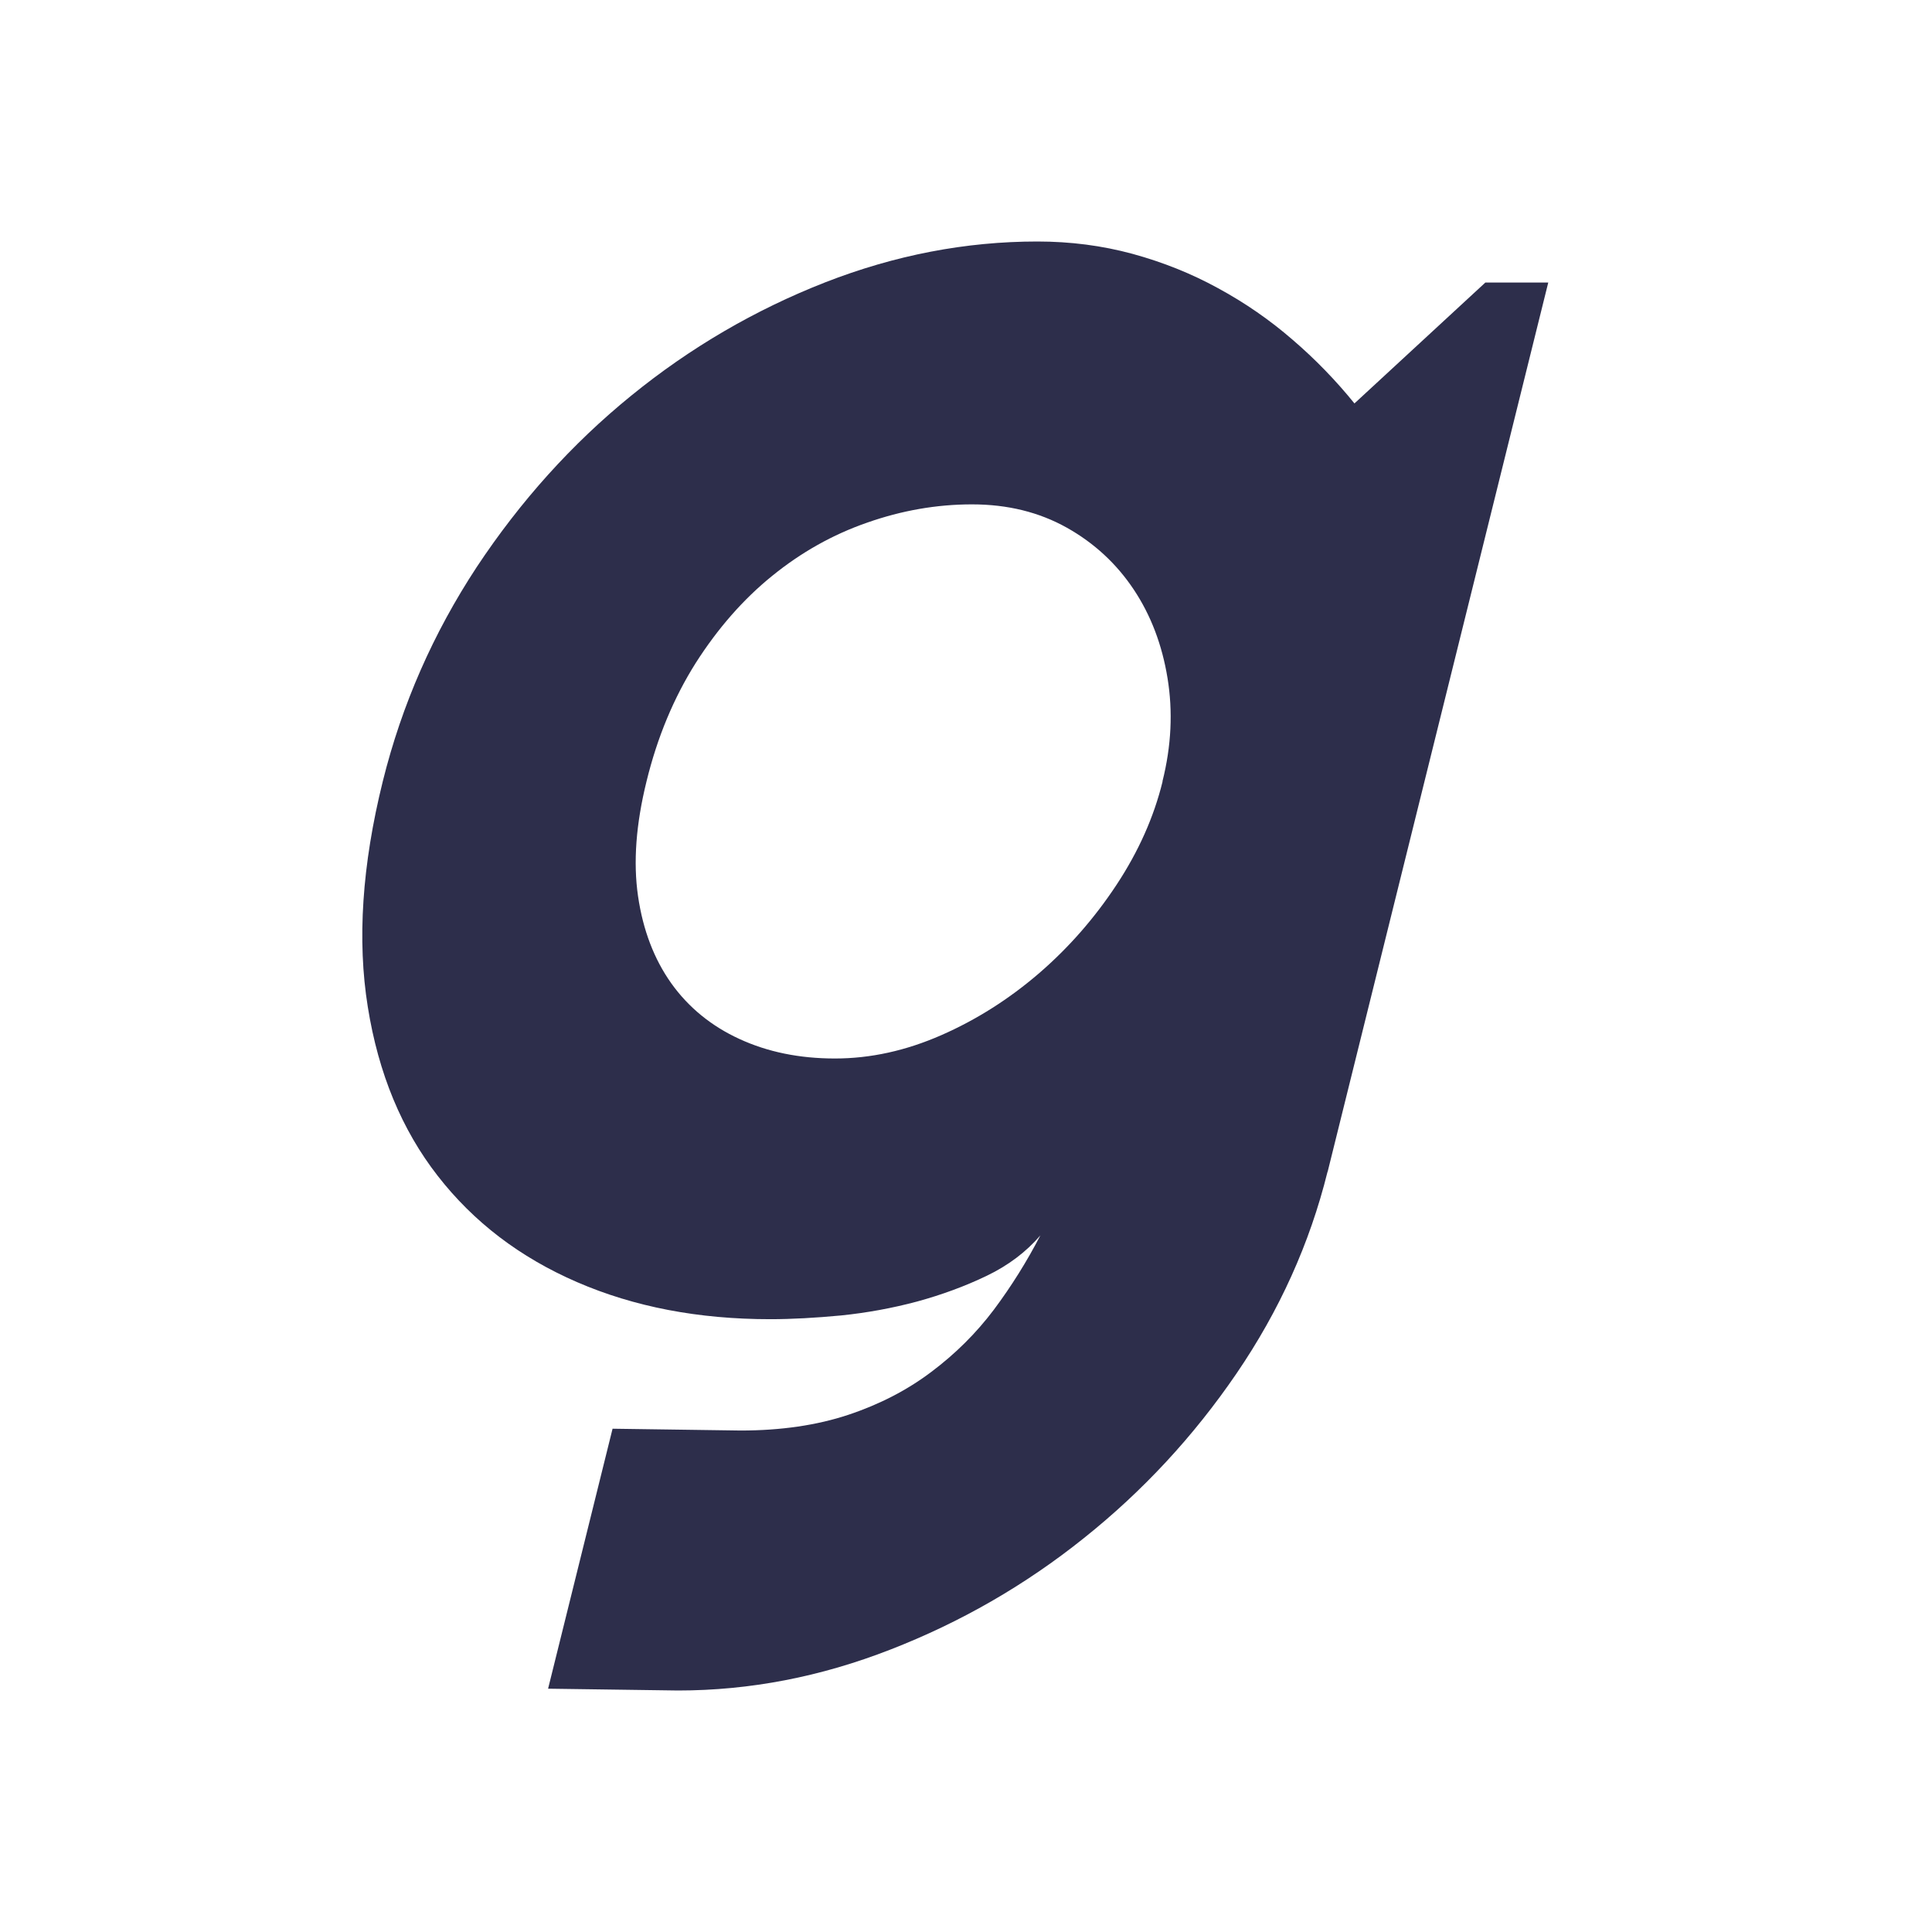 <svg width="16" height="16" viewBox="0 0 16 16" fill="none" xmlns="http://www.w3.org/2000/svg">
<rect width="16" height="16" fill="white"/>
<path d="M10.994 9.704C10.847 10.298 10.595 10.855 10.24 11.375C9.885 11.895 9.463 12.35 8.975 12.739C8.488 13.129 7.953 13.436 7.374 13.661C6.795 13.887 6.209 14 5.615 14L4.539 13.985L5.073 11.832L6.133 11.847C6.469 11.847 6.766 11.803 7.025 11.717C7.283 11.631 7.512 11.513 7.712 11.362C7.912 11.212 8.085 11.04 8.231 10.846C8.376 10.652 8.504 10.447 8.616 10.231C8.498 10.368 8.35 10.48 8.171 10.566C7.992 10.652 7.799 10.723 7.594 10.779C7.388 10.834 7.179 10.872 6.966 10.894C6.753 10.914 6.557 10.925 6.379 10.925C5.784 10.925 5.252 10.823 4.779 10.618C4.306 10.413 3.923 10.121 3.625 9.738C3.328 9.357 3.134 8.891 3.046 8.339C2.957 7.788 2.998 7.165 3.17 6.471C3.328 5.834 3.588 5.244 3.948 4.696C4.31 4.15 4.735 3.677 5.227 3.277C5.717 2.878 6.253 2.566 6.832 2.339C7.411 2.113 7.997 2 8.591 2C8.865 2 9.127 2.034 9.378 2.102C9.63 2.171 9.866 2.265 10.088 2.387C10.311 2.508 10.516 2.65 10.704 2.813C10.893 2.975 11.064 3.152 11.217 3.341L12.301 2.34H12.822L10.995 9.704H10.994ZM9.627 6.471C9.701 6.176 9.714 5.892 9.669 5.616C9.624 5.34 9.531 5.095 9.389 4.882C9.247 4.669 9.063 4.498 8.835 4.37C8.606 4.242 8.346 4.177 8.05 4.177C7.755 4.177 7.467 4.228 7.182 4.328C6.896 4.427 6.634 4.575 6.395 4.769C6.154 4.964 5.944 5.205 5.762 5.49C5.581 5.777 5.444 6.103 5.354 6.472C5.267 6.825 5.243 7.141 5.284 7.422C5.325 7.703 5.417 7.943 5.559 8.143C5.701 8.342 5.89 8.497 6.123 8.604C6.357 8.712 6.62 8.766 6.915 8.766C7.21 8.766 7.503 8.701 7.795 8.573C8.087 8.445 8.356 8.274 8.604 8.061C8.851 7.848 9.065 7.603 9.247 7.327C9.429 7.051 9.556 6.766 9.628 6.472L9.627 6.471Z" fill="#2D2E4B"/>
</svg>
